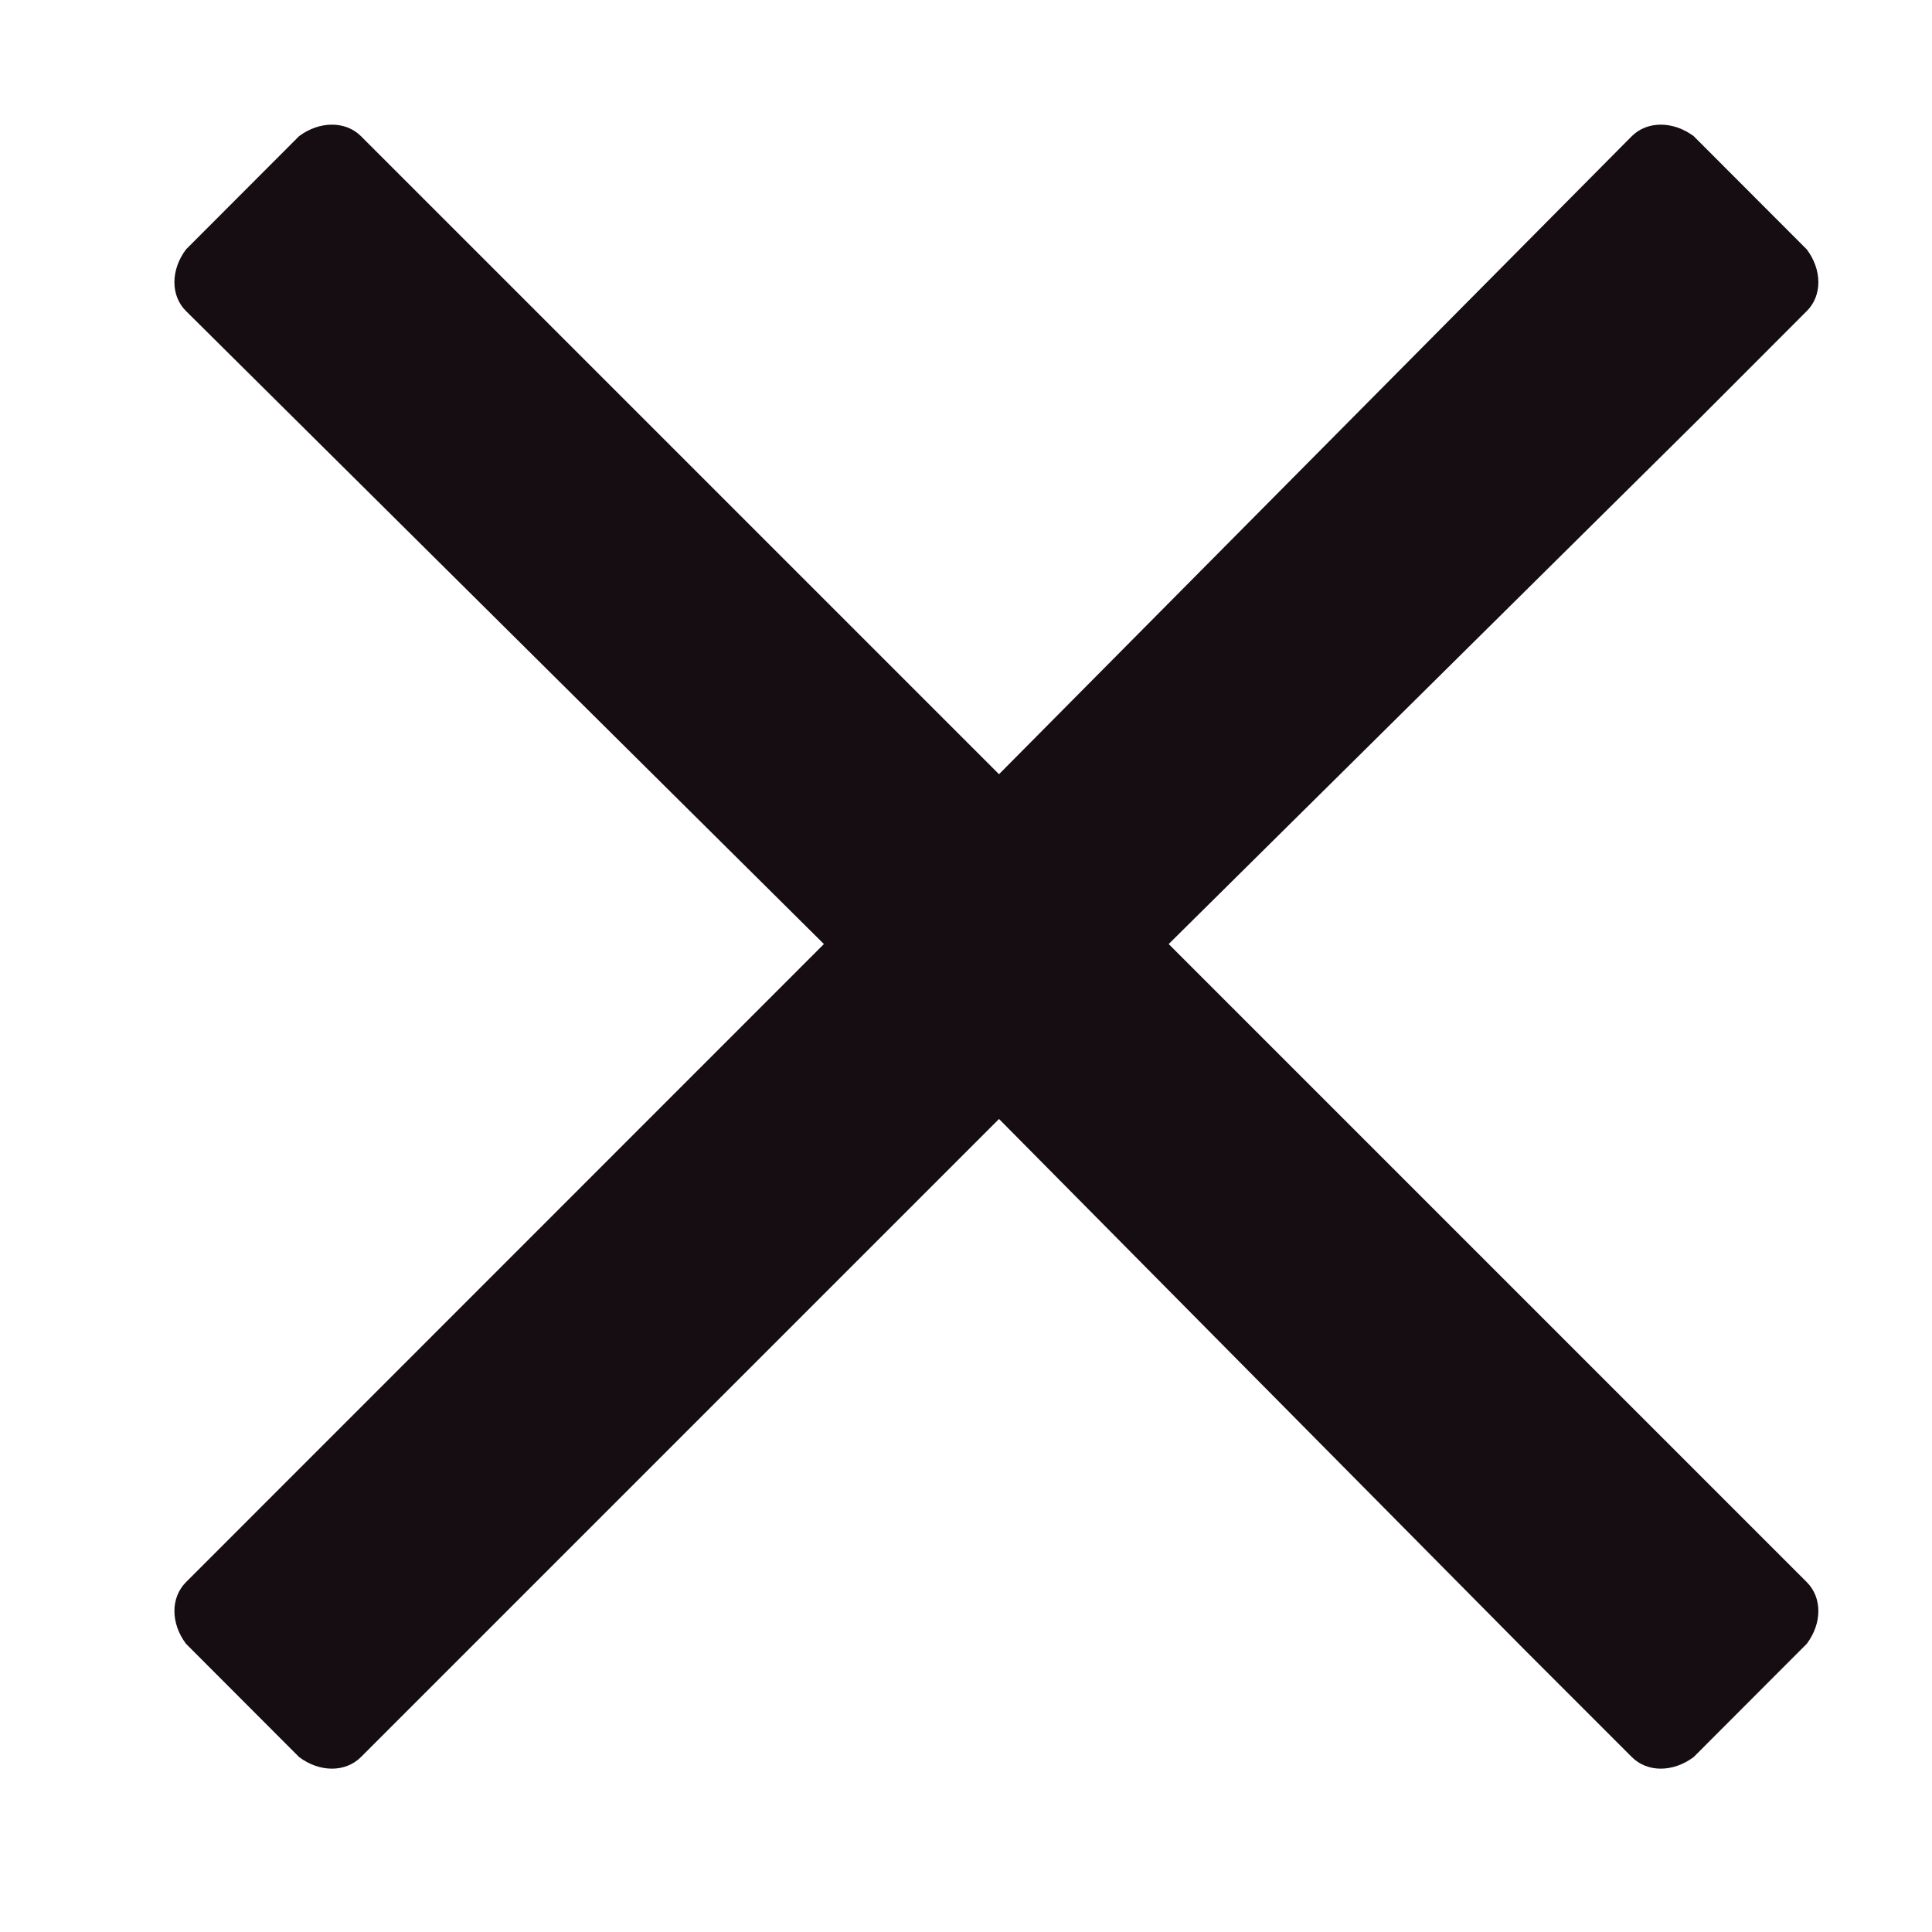 <svg width="11" height="11" viewBox="0 0 11 11" fill="none" xmlns="http://www.w3.org/2000/svg">
<path
    d="M6.654 5.375L9.672 2.387L10.287 1.771C10.375 1.684 10.375 1.537 10.287 1.42L9.643 0.775C9.525 0.688 9.379 0.688 9.291 0.775L5.688 4.408L2.055 0.775C1.967 0.688 1.82 0.688 1.703 0.775L1.059 1.42C0.971 1.537 0.971 1.684 1.059 1.771L4.691 5.375L1.059 9.008C0.971 9.096 0.971 9.242 1.059 9.359L1.703 10.004C1.82 10.092 1.967 10.092 2.055 10.004L5.688 6.371L8.676 9.389L9.291 10.004C9.379 10.092 9.525 10.092 9.643 10.004L10.287 9.359C10.375 9.242 10.375 9.096 10.287 9.008L6.654 5.375Z"
    fill="#160D13"
  />
</svg>
